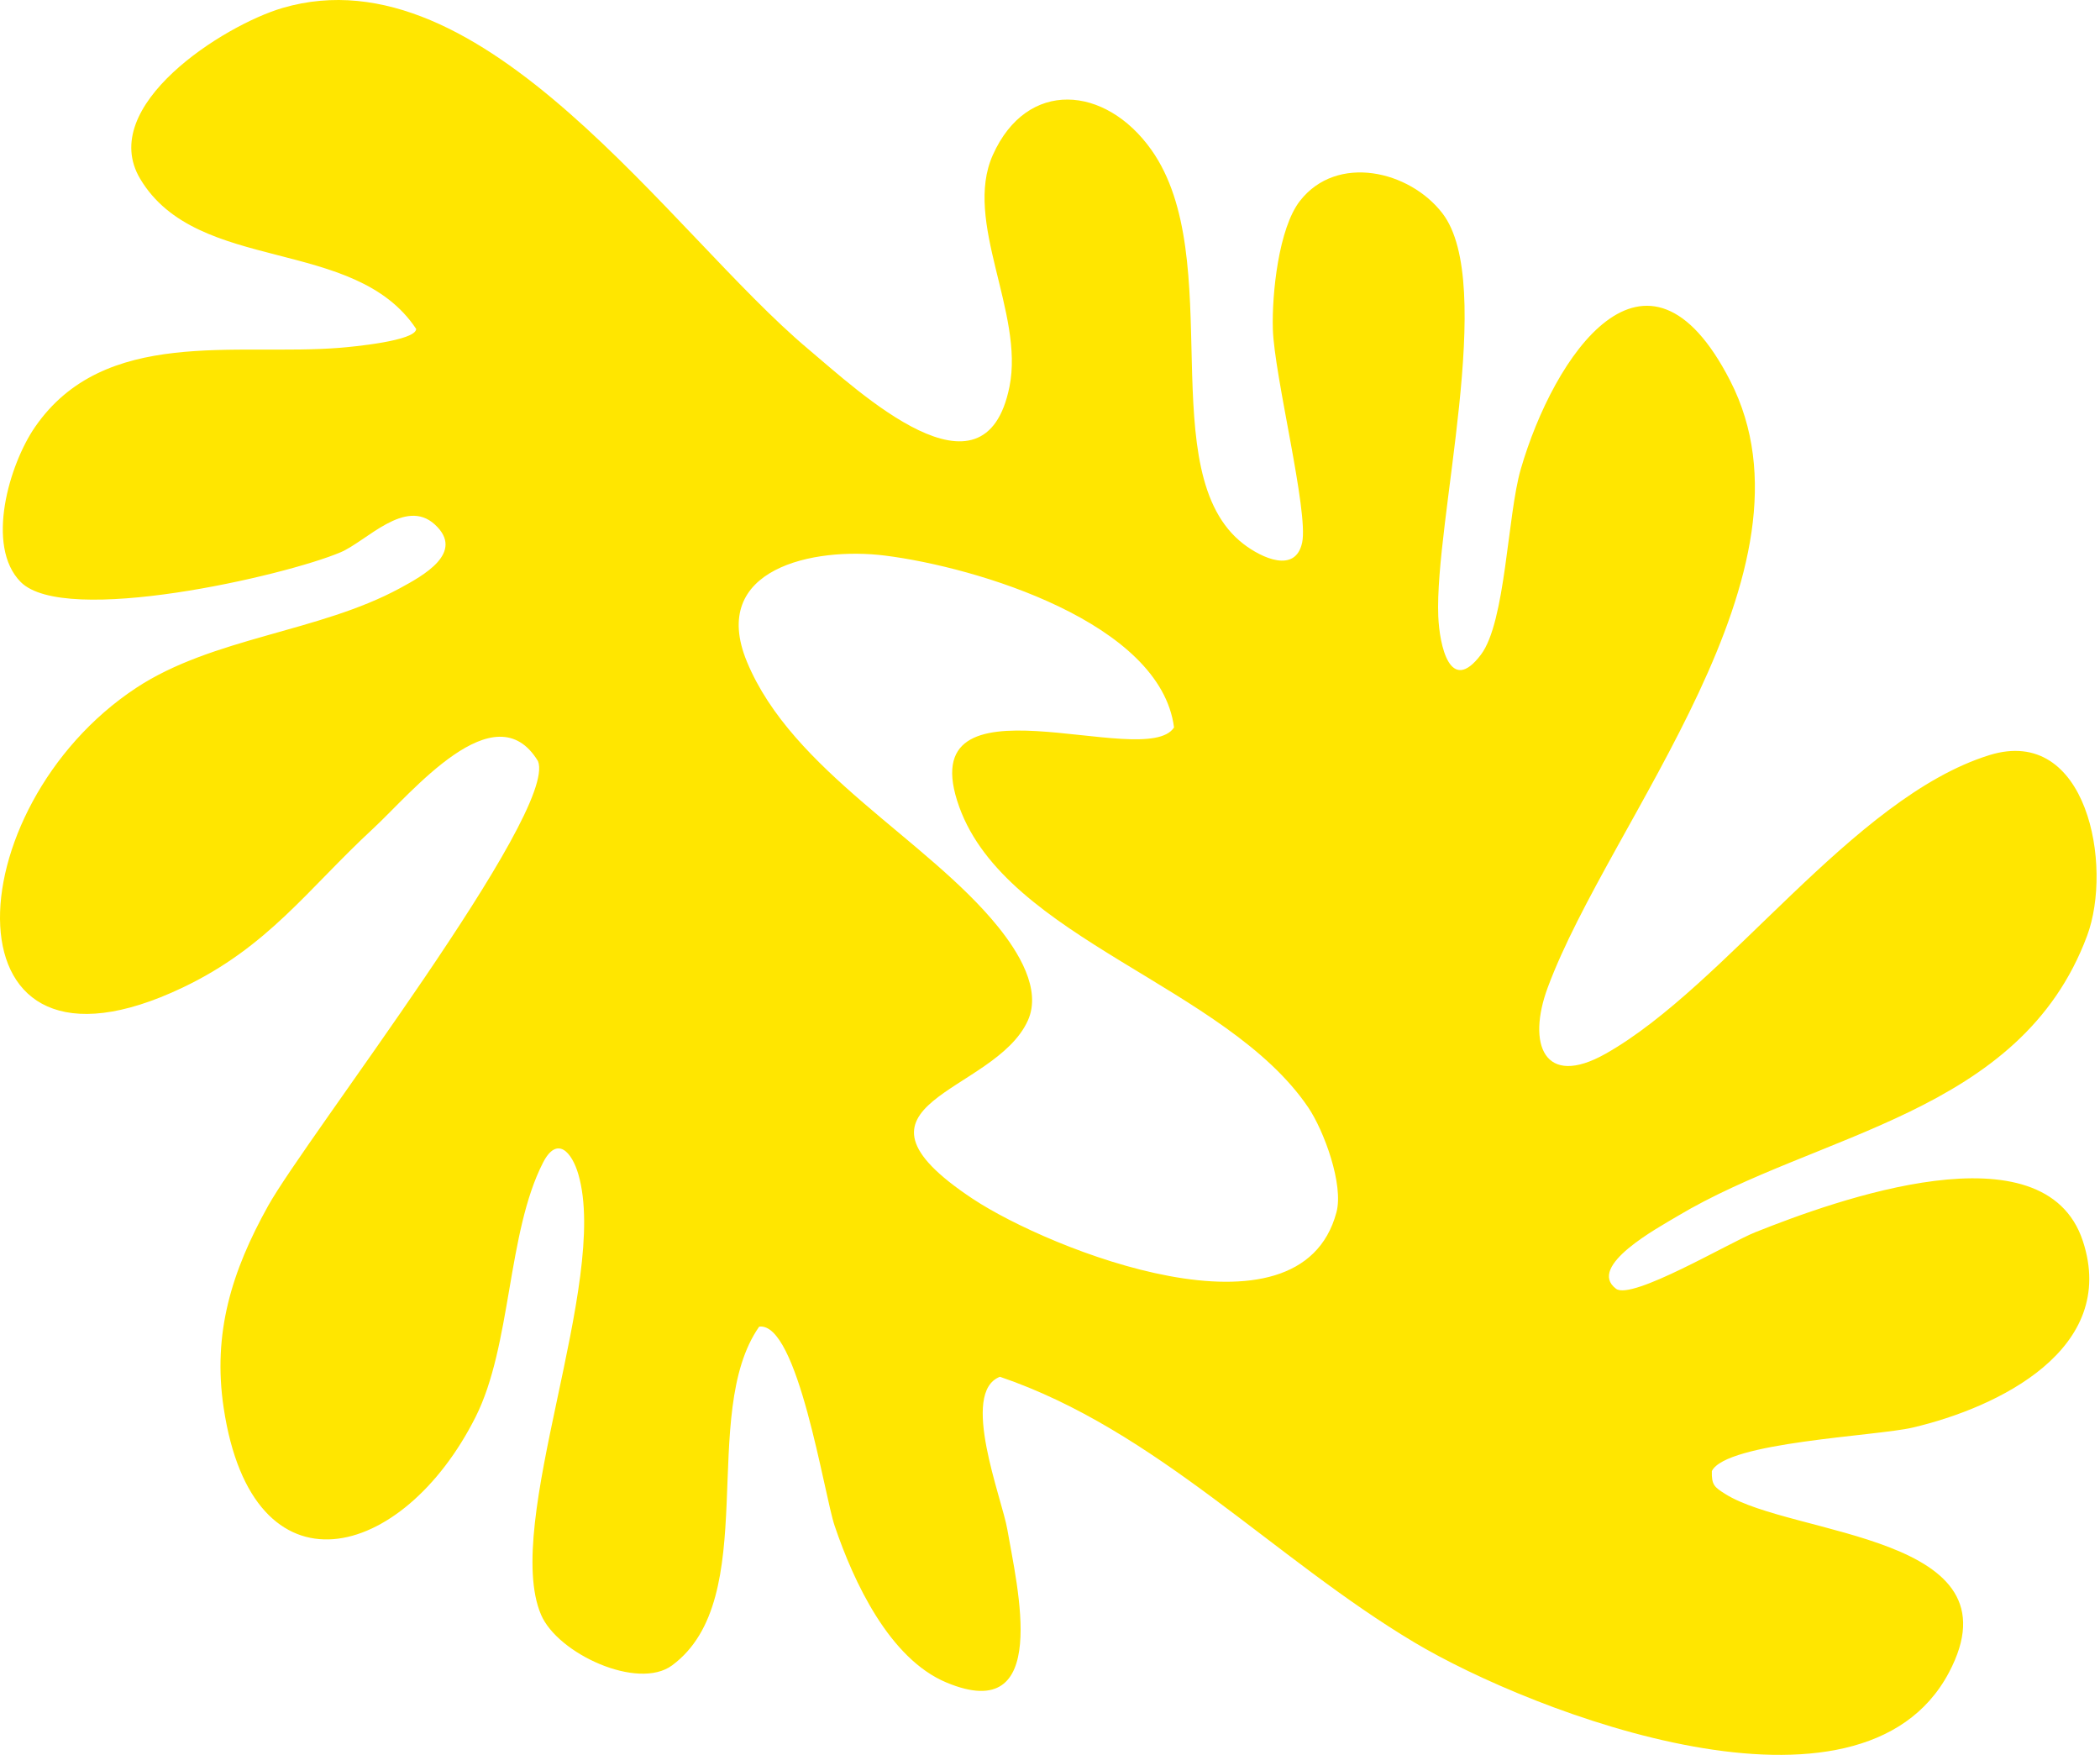 <svg width="280" height="234" viewBox="0 0 280 234" fill="none" xmlns="http://www.w3.org/2000/svg">
<path d="M55.493 43.857C47.289 31.452 26.328 36.597 18.7 23.857C12.865 14.112 29.866 3.342 37.691 1.056C64.525 -6.786 89.417 31.125 107.735 46.509C114.537 52.221 131.289 68.027 134.6 51.538C136.579 41.686 128.403 29.544 132.376 20.666C136.942 10.463 147.414 11.391 153.499 19.954C163.79 34.428 153.521 63.081 165.802 72.523C168.228 74.388 172.731 76.492 173.621 72.329C174.495 68.239 169.892 50.086 169.712 43.85C169.577 39.199 170.481 30.42 173.33 26.778C178.255 20.477 187.936 22.731 192.324 28.438C199.533 37.813 191.243 69.561 191.771 82.178C191.93 86.003 193.336 92.745 197.461 87.271C200.763 82.887 200.975 68.726 202.769 62.544C207.153 47.438 219.502 28.959 230.688 50.753C243.686 76.076 214.638 109.314 206.356 131.676C203.597 139.126 205.816 145.152 214.108 140.464C230.181 131.376 246.976 106.357 265.243 100.672C278.315 96.605 281.743 115.464 278.279 124.757C269.385 148.628 242.339 150.94 223.598 162.168C221.069 163.685 211.514 168.822 215.471 171.811C217.563 173.391 230.576 165.656 234.039 164.275C244.762 159.997 272.587 149.902 277.713 165.446C282.463 179.853 266.453 187.645 255.003 190.323C250.145 191.459 230.153 192.256 228.247 196.117C228.199 197.967 228.584 198.256 230.041 199.174C239.048 204.841 269.635 204.586 259.842 223.003C248.077 245.128 204.45 228.43 188.563 218.948C169.791 207.743 154.195 190.651 133.324 183.545C127.952 185.624 133.602 199.762 134.308 203.885C135.612 211.509 140.22 230.157 126.2 224.307C118.588 221.129 113.824 210.906 111.283 203.404C109.885 199.282 106.378 176.172 101.223 176.863C93.084 188.49 101.662 213.11 89.617 222.017C85.05 225.395 74.362 220.47 72.141 215.271C66.966 203.157 81.268 170.923 77.121 156.578C76.247 153.556 74.269 151.355 72.401 155C67.607 164.359 68.21 179.372 63.409 188.91C53.717 208.162 33.698 213.487 29.823 187.695C28.323 177.707 30.909 169.455 35.738 160.778C40.824 151.636 74.45 108.327 71.734 101.473C65.993 92.016 54.891 105.708 49.731 110.482C41.004 118.556 35.773 126.225 24.339 131.666C-8.03 147.075 -6.057 107.666 18.157 91.706C28.374 84.971 42.539 84.274 53.327 78.416C56.37 76.764 62.085 73.669 57.964 69.912C54.02 66.316 48.871 72.156 45.422 73.623C38.024 76.768 8.608 83.521 2.749 77.578C-1.976 72.784 1.244 61.904 4.656 56.946C13.897 43.521 31.506 47.487 45.327 46.366C46.968 46.233 55.429 45.45 55.49 43.858L55.493 43.857ZM129.727 159.837C139.858 166.548 173.278 179.941 178.191 161.629C179.179 157.951 176.543 150.757 174.434 147.64C163.489 131.469 134.25 125.181 127.902 107.579C121.137 88.823 152.739 102.908 156.538 96.98C154.735 83.004 130.253 75.611 118.011 74.069C108.555 72.878 94.428 75.766 99.598 88.236C105.649 102.835 123.663 111.896 133.073 123.553C135.694 126.799 138.942 131.867 137.044 136.061C132.591 145.899 110.226 146.92 129.726 159.839L129.727 159.837Z" fill="#FFE600"/>
</svg>
